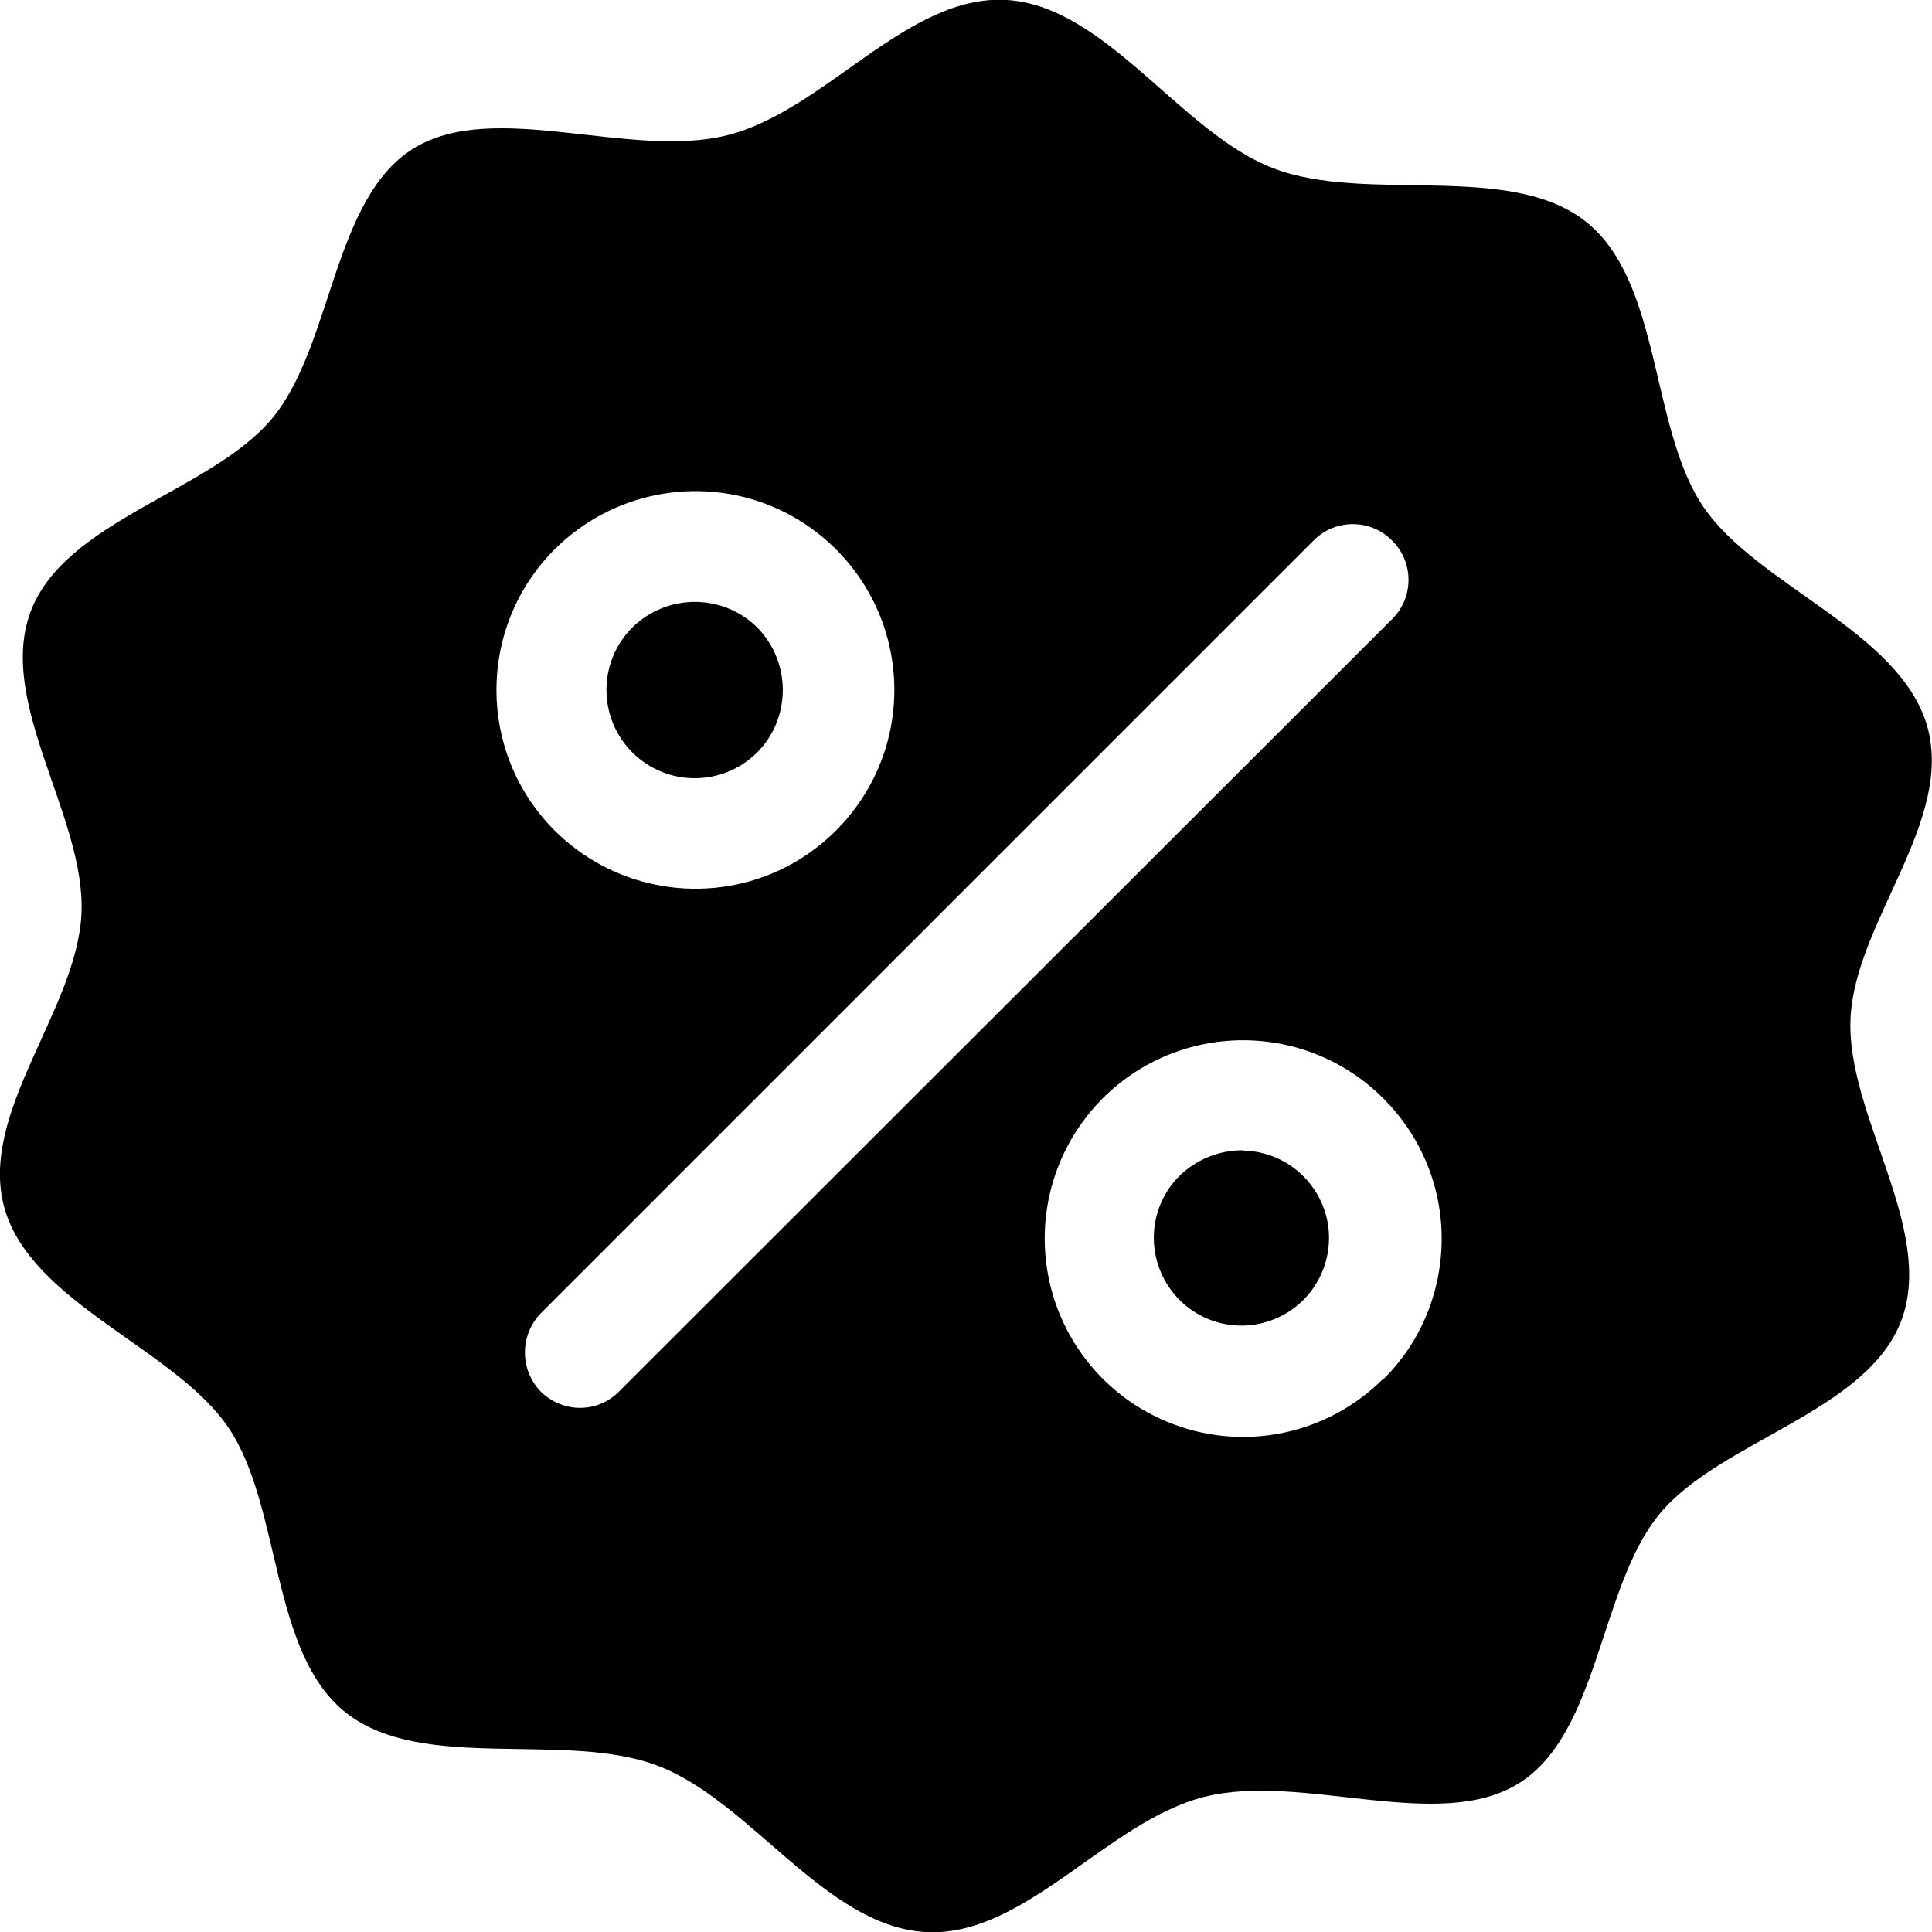 <svg viewBox="0 0 60.01 60.02" xmlns="http://www.w3.org/2000/svg" data-sanitized-data-name="Layer 2" data-name="Layer 2" id="Layer_2">
  <g data-sanitized-data-name="Layer 1" data-name="Layer 1" id="Layer_1-2">
    <path d="M59.86,22.55c-.86-2.96-5.3-4.36-6.96-6.82-1.66-2.46-1.28-7-3.66-8.86-2.38-1.86-6.8-.54-9.68-1.64C36.68,4.13,34.38.21,31.29,0c-3.1-.2-5.66,3.44-8.7,4.2-3.04.76-7.26-1.14-9.76.42-2.5,1.56-2.5,6.12-4.38,8.38-1.88,2.26-6.44,3.16-7.5,6s1.72,6.38,1.58,9.38S-.69,34.57.14,37.53c.84,2.96,5.3,4.36,6.96,6.82,1.66,2.46,1.28,7,3.66,8.86,2.38,1.86,6.8.54,9.68,1.64,2.88,1.1,5.18,4.96,8.28,5.16,3.1.2,5.66-3.44,8.7-4.2,3.04-.76,7.26,1.14,9.76-.42,2.5-1.56,2.5-6.12,4.38-8.38,1.88-2.26,6.44-3.16,7.5-6s-1.72-6.38-1.58-9.38,3.22-6.12,2.38-9.08ZM17.22,17.07c1.77-1.77,4.43-2.3,6.74-1.35,2.31.96,3.82,3.21,3.82,5.71s-1.51,4.75-3.82,5.71c-2.31.95-4.97.42-6.74-1.35-2.4-2.41-2.4-6.31,0-8.72h0ZM19.22,43.23c-.32.32-.75.5-1.2.5-.45,0-.89-.18-1.22-.5-.66-.68-.66-1.76,0-2.44l24-24c.67-.68,1.77-.68,2.44,0,.68.67.68,1.77,0,2.44l-24.02,24ZM42.96,42.83h0c-1.76,1.76-4.41,2.29-6.71,1.33-2.3-.95-3.8-3.2-3.8-5.69s1.5-4.74,3.8-5.69c2.3-.95,4.95-.43,6.71,1.33,1.16,1.15,1.82,2.72,1.82,4.36s-.64,3.21-1.8,4.36h-.02Z"></path>
    <path d="M38.63,35.73c-.75-.01-1.47.28-2,.8-.91.91-1.05,2.34-.34,3.42.71,1.08,2.08,1.51,3.28,1.03,1.2-.48,1.89-1.73,1.67-3-.23-1.27-1.32-2.21-2.61-2.24h0Z"></path>
    <path d="M23.52,23.37c1.06-1.07,1.06-2.8,0-3.88-1.07-1.06-2.8-1.06-3.88,0-1.07,1.07-1.07,2.81,0,3.88s2.81,1.07,3.88,0Z"></path>
  </g>
</svg>